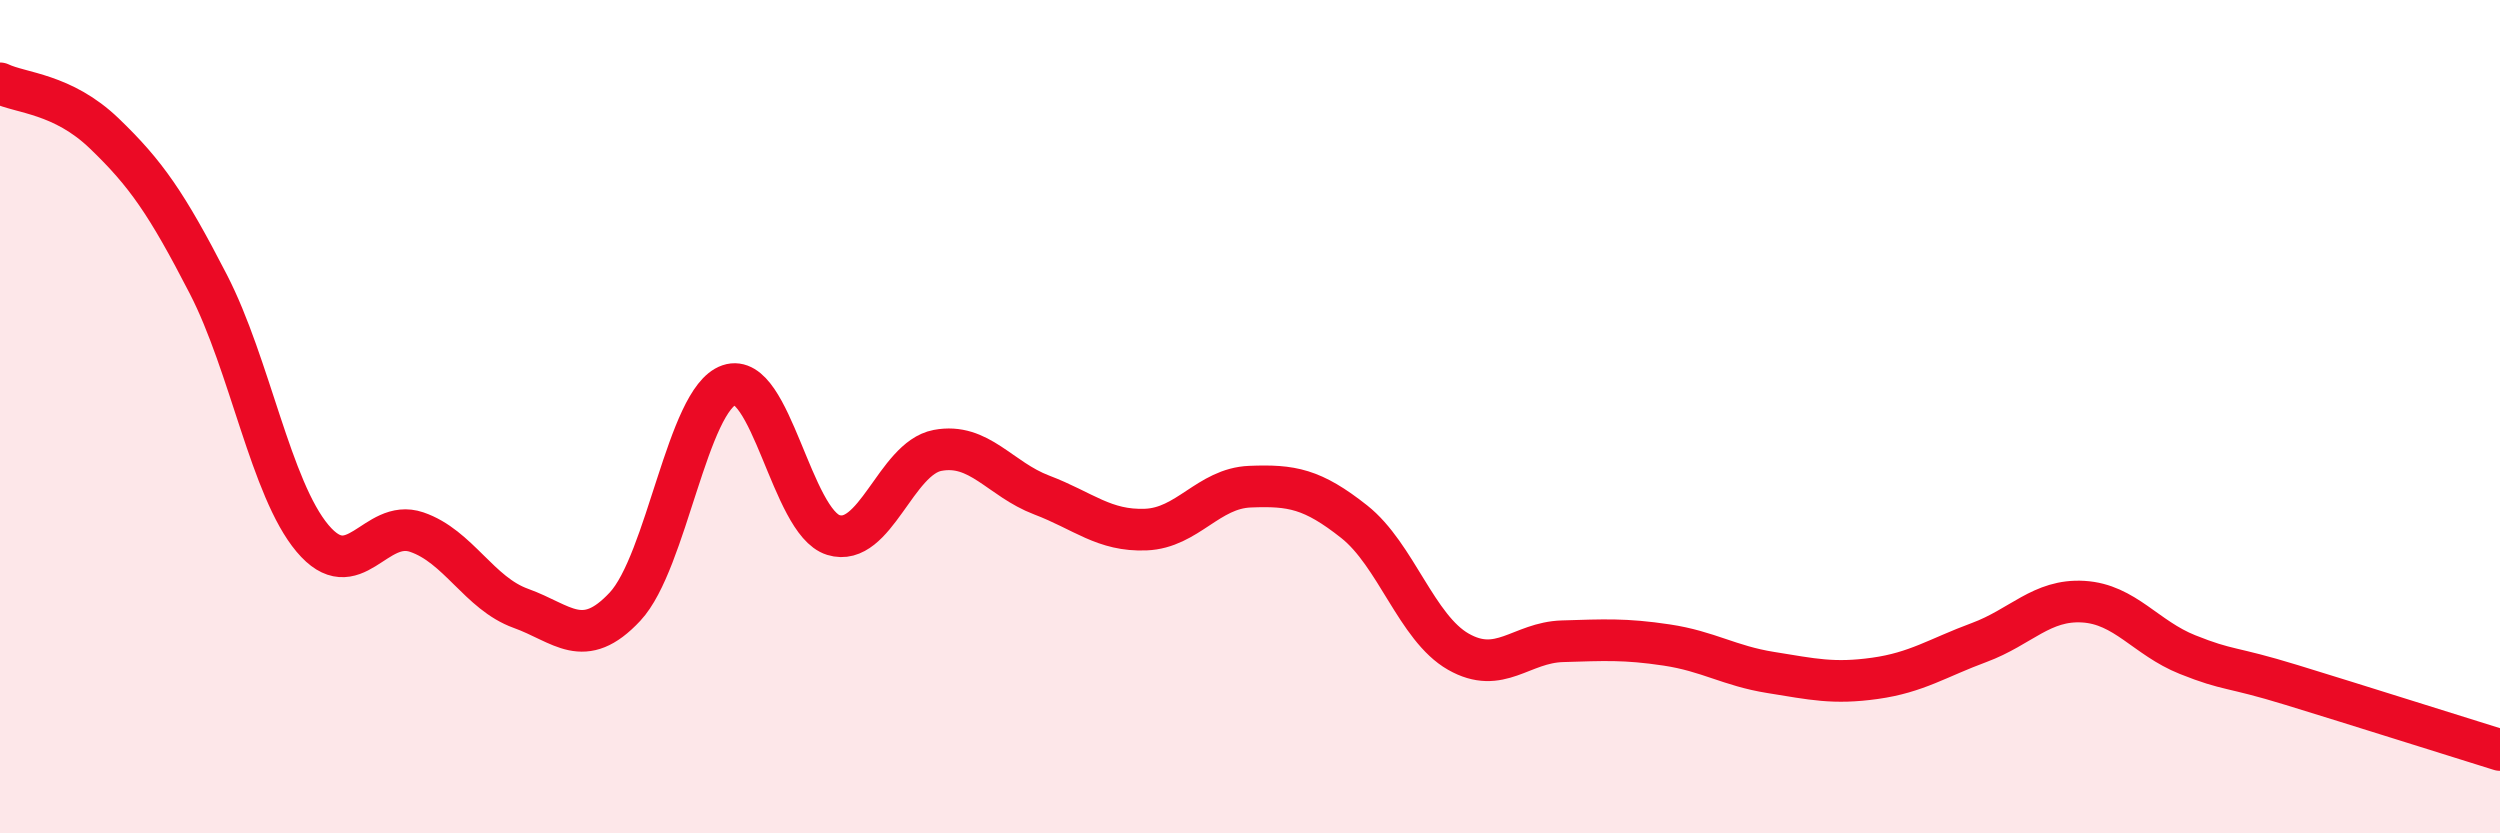 
    <svg width="60" height="20" viewBox="0 0 60 20" xmlns="http://www.w3.org/2000/svg">
      <path
        d="M 0,2 C 0.5,2.24 1.5,2.24 2.5,3.2 C 3.5,4.16 4,4.88 5,6.82 C 6,8.76 6.5,11.73 7.5,12.92 C 8.5,14.11 9,12.43 10,12.77 C 11,13.11 11.5,14.24 12.5,14.6 C 13.5,14.96 14,15.63 15,14.56 C 16,13.49 16.5,9.58 17.5,9.24 C 18.5,8.9 19,12.53 20,12.84 C 21,13.15 21.5,11 22.5,10.81 C 23.5,10.62 24,11.5 25,11.88 C 26,12.26 26.5,12.75 27.5,12.71 C 28.5,12.67 29,11.72 30,11.68 C 31,11.64 31.5,11.73 32.5,12.52 C 33.5,13.31 34,15.07 35,15.64 C 36,16.21 36.5,15.42 37.5,15.39 C 38.5,15.36 39,15.33 40,15.48 C 41,15.63 41.5,15.98 42.5,16.14 C 43.5,16.3 44,16.42 45,16.28 C 46,16.14 46.5,15.79 47.5,15.42 C 48.5,15.05 49,14.38 50,14.44 C 51,14.5 51.5,15.31 52.5,15.71 C 53.5,16.11 53.5,15.98 55,16.44 C 56.5,16.9 59,17.69 60,18L60 20L0 20Z"
        fill="#EB0A25"
        opacity="0.1"
        stroke-linecap="round"
        stroke-linejoin="round"
      />
      <path
        d="M 0,2 C 0.5,2.24 1.5,2.24 2.5,3.2 C 3.5,4.16 4,4.88 5,6.82 C 6,8.76 6.5,11.73 7.5,12.92 C 8.5,14.11 9,12.43 10,12.77 C 11,13.11 11.5,14.24 12.5,14.6 C 13.5,14.96 14,15.63 15,14.56 C 16,13.49 16.5,9.58 17.5,9.24 C 18.5,8.9 19,12.53 20,12.84 C 21,13.15 21.5,11 22.5,10.81 C 23.5,10.62 24,11.5 25,11.88 C 26,12.26 26.5,12.75 27.5,12.71 C 28.5,12.67 29,11.72 30,11.68 C 31,11.64 31.5,11.73 32.5,12.52 C 33.5,13.31 34,15.07 35,15.64 C 36,16.21 36.5,15.42 37.5,15.39 C 38.5,15.36 39,15.33 40,15.48 C 41,15.63 41.5,15.98 42.5,16.14 C 43.5,16.3 44,16.42 45,16.28 C 46,16.14 46.5,15.79 47.5,15.42 C 48.5,15.05 49,14.38 50,14.44 C 51,14.5 51.5,15.31 52.5,15.71 C 53.5,16.11 53.5,15.98 55,16.44 C 56.5,16.9 59,17.69 60,18"
        stroke="#EB0A25"
        stroke-width="1"
        fill="none"
        stroke-linecap="round"
        stroke-linejoin="round"
      />
    </svg>
  